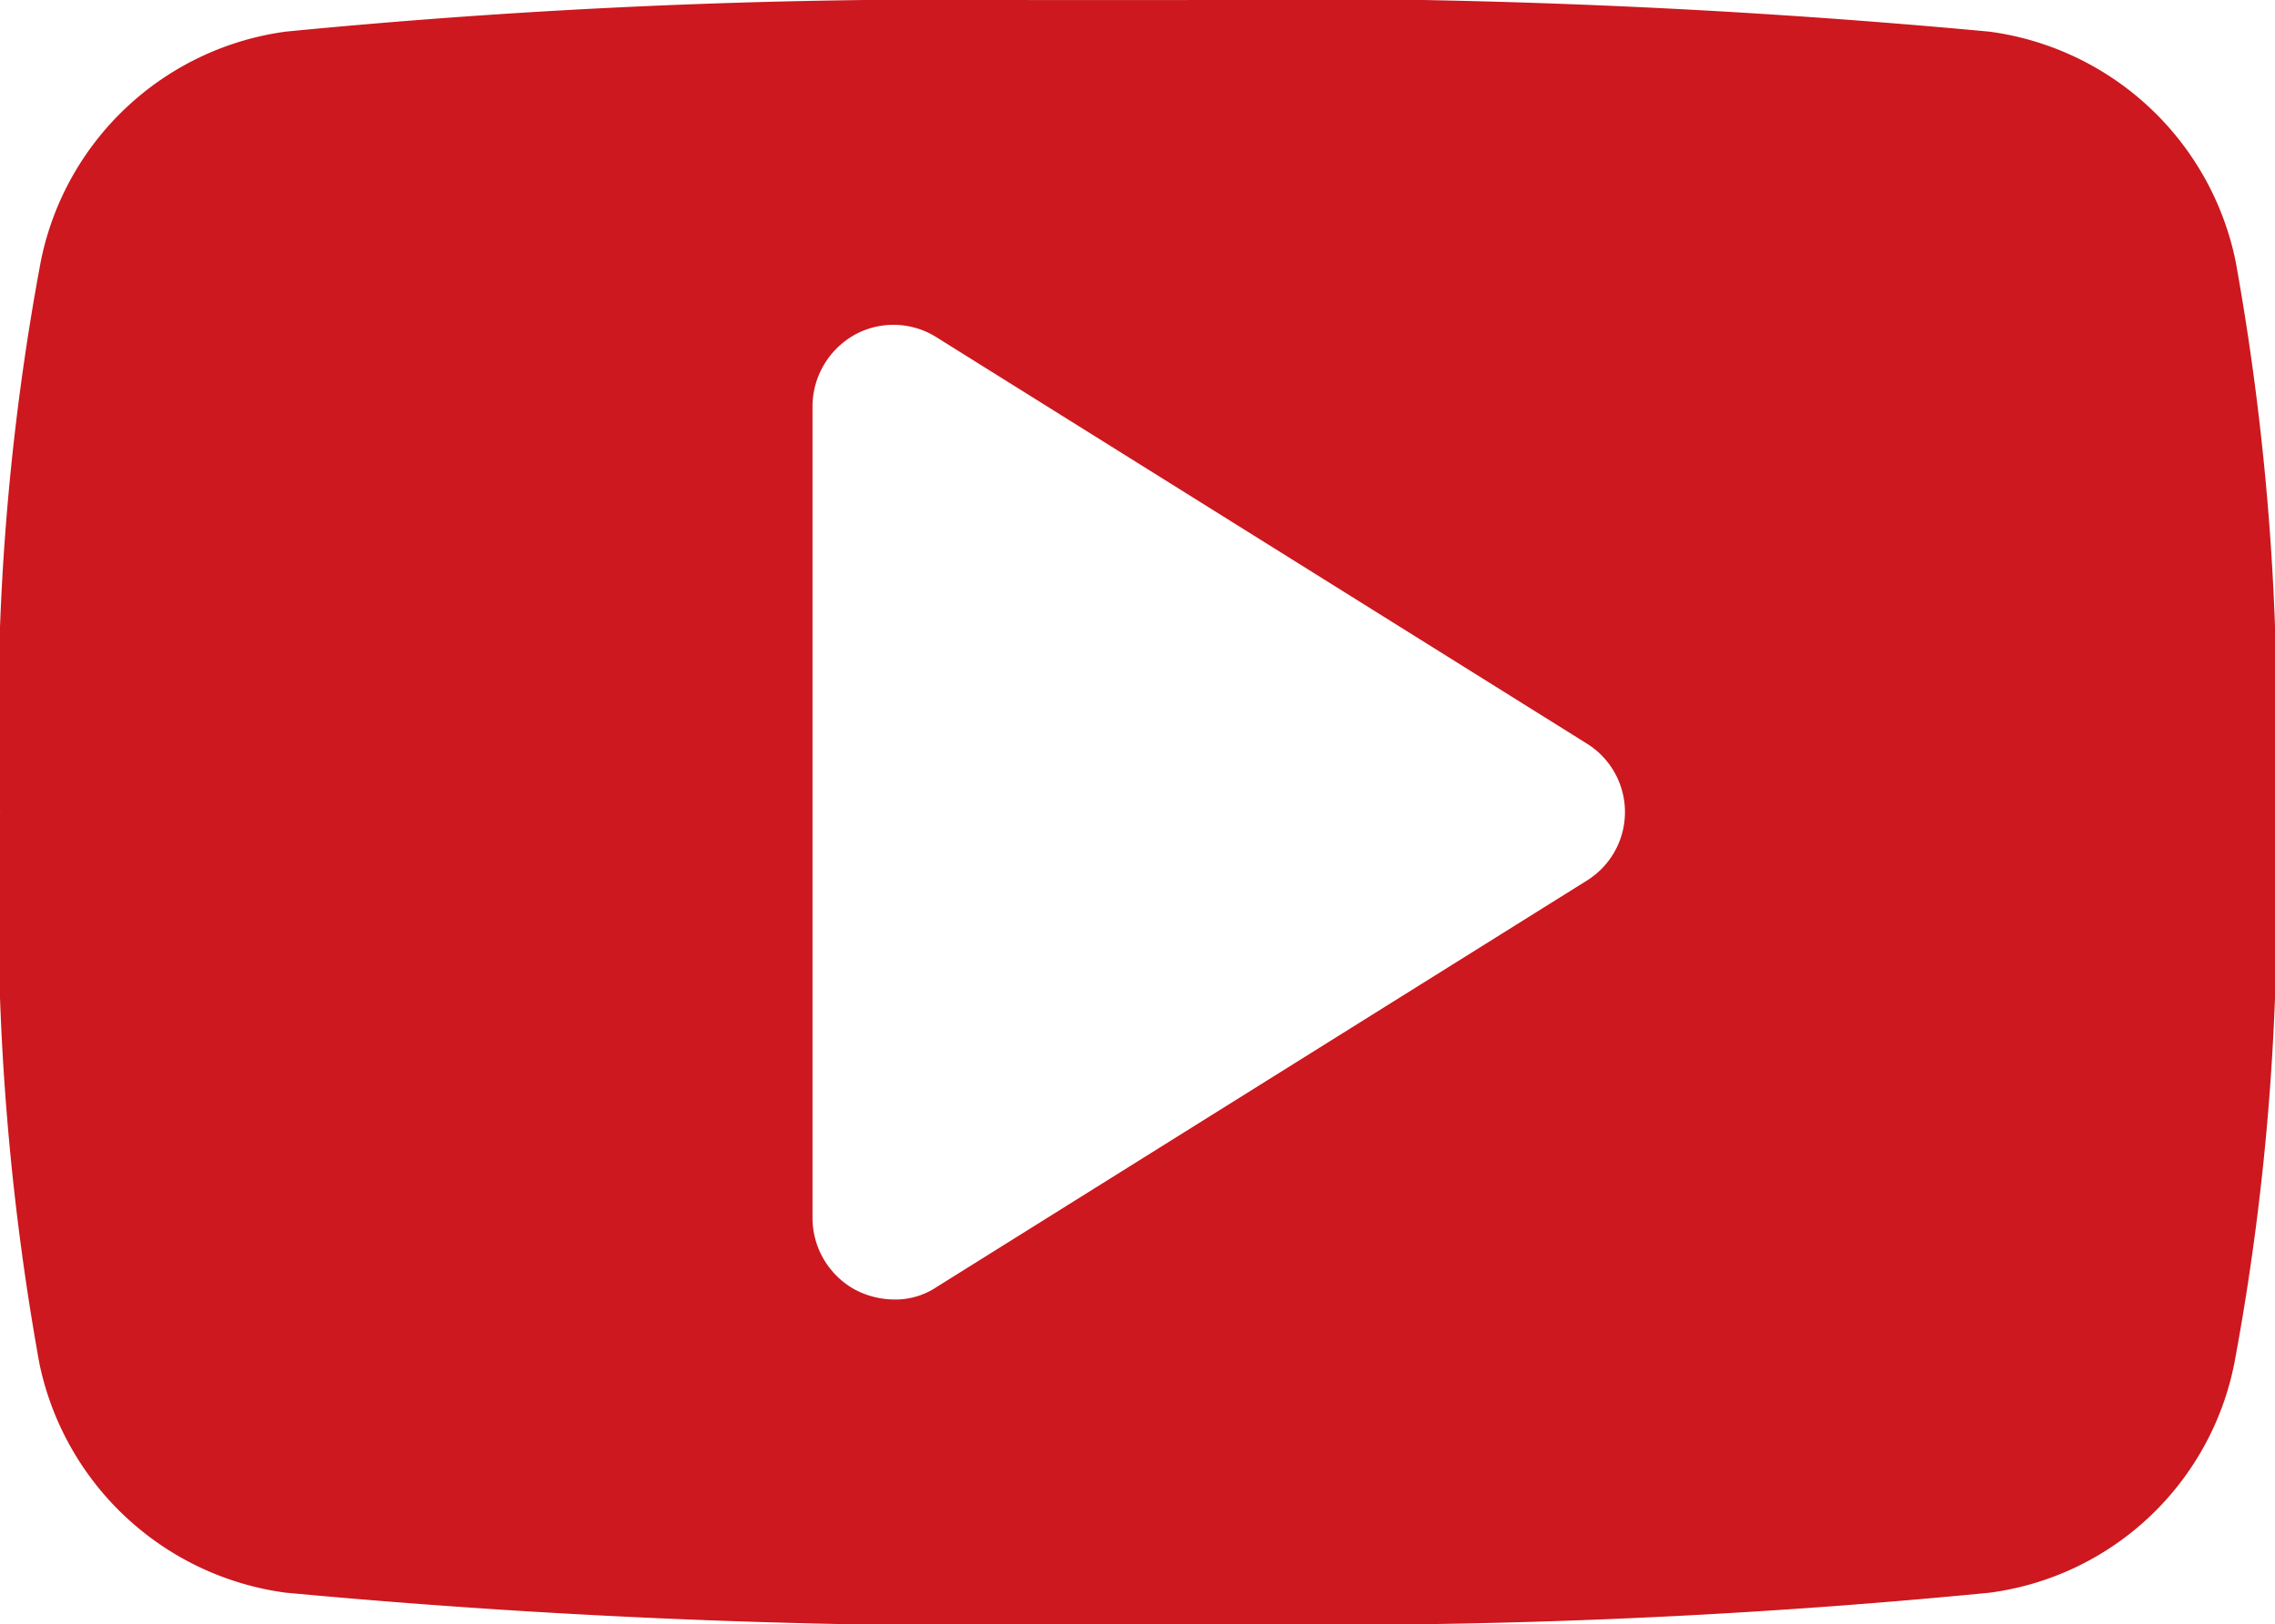 <svg xmlns="http://www.w3.org/2000/svg" width="35.006" height="25" viewBox="0 0 35.006 25">
  <g id="Icons_-_Standard_-_YT" data-name="Icons - Standard - YT" transform="translate(0)">
    <path id="Path_13" data-name="Path 13" d="M23.935,7.423H20.652a104.527,104.527,0,0,0-11.468.486,4.453,4.453,0,0,0-3.767,3.534,38.29,38.29,0,0,0-.627,8.48A39.612,39.612,0,0,0,5.394,28.4a4.477,4.477,0,0,0,3.789,3.534,117.668,117.668,0,0,0,13.11.487h1.642A104.462,104.462,0,0,0,35.4,31.935,4.427,4.427,0,0,0,39.17,28.4a38.432,38.432,0,0,0,.625-8.477,39.612,39.612,0,0,0-.606-8.48A4.472,4.472,0,0,0,35.4,7.909a117.6,117.6,0,0,0-13.107-.487Zm-6,5.154a1.24,1.24,0,0,1,1.271.04h0l10,6.249a1.241,1.241,0,0,1,0,2.109h0l-10,6.252a1.14,1.14,0,0,1-.663.195,1.316,1.316,0,0,1-.608-.157,1.263,1.263,0,0,1-.644-1.093h0V13.67A1.269,1.269,0,0,1,17.934,12.578Z" transform="translate(-4.789 -7.422)" fill="#cc181e" fill-rule="evenodd"/>
  </g>
</svg>
